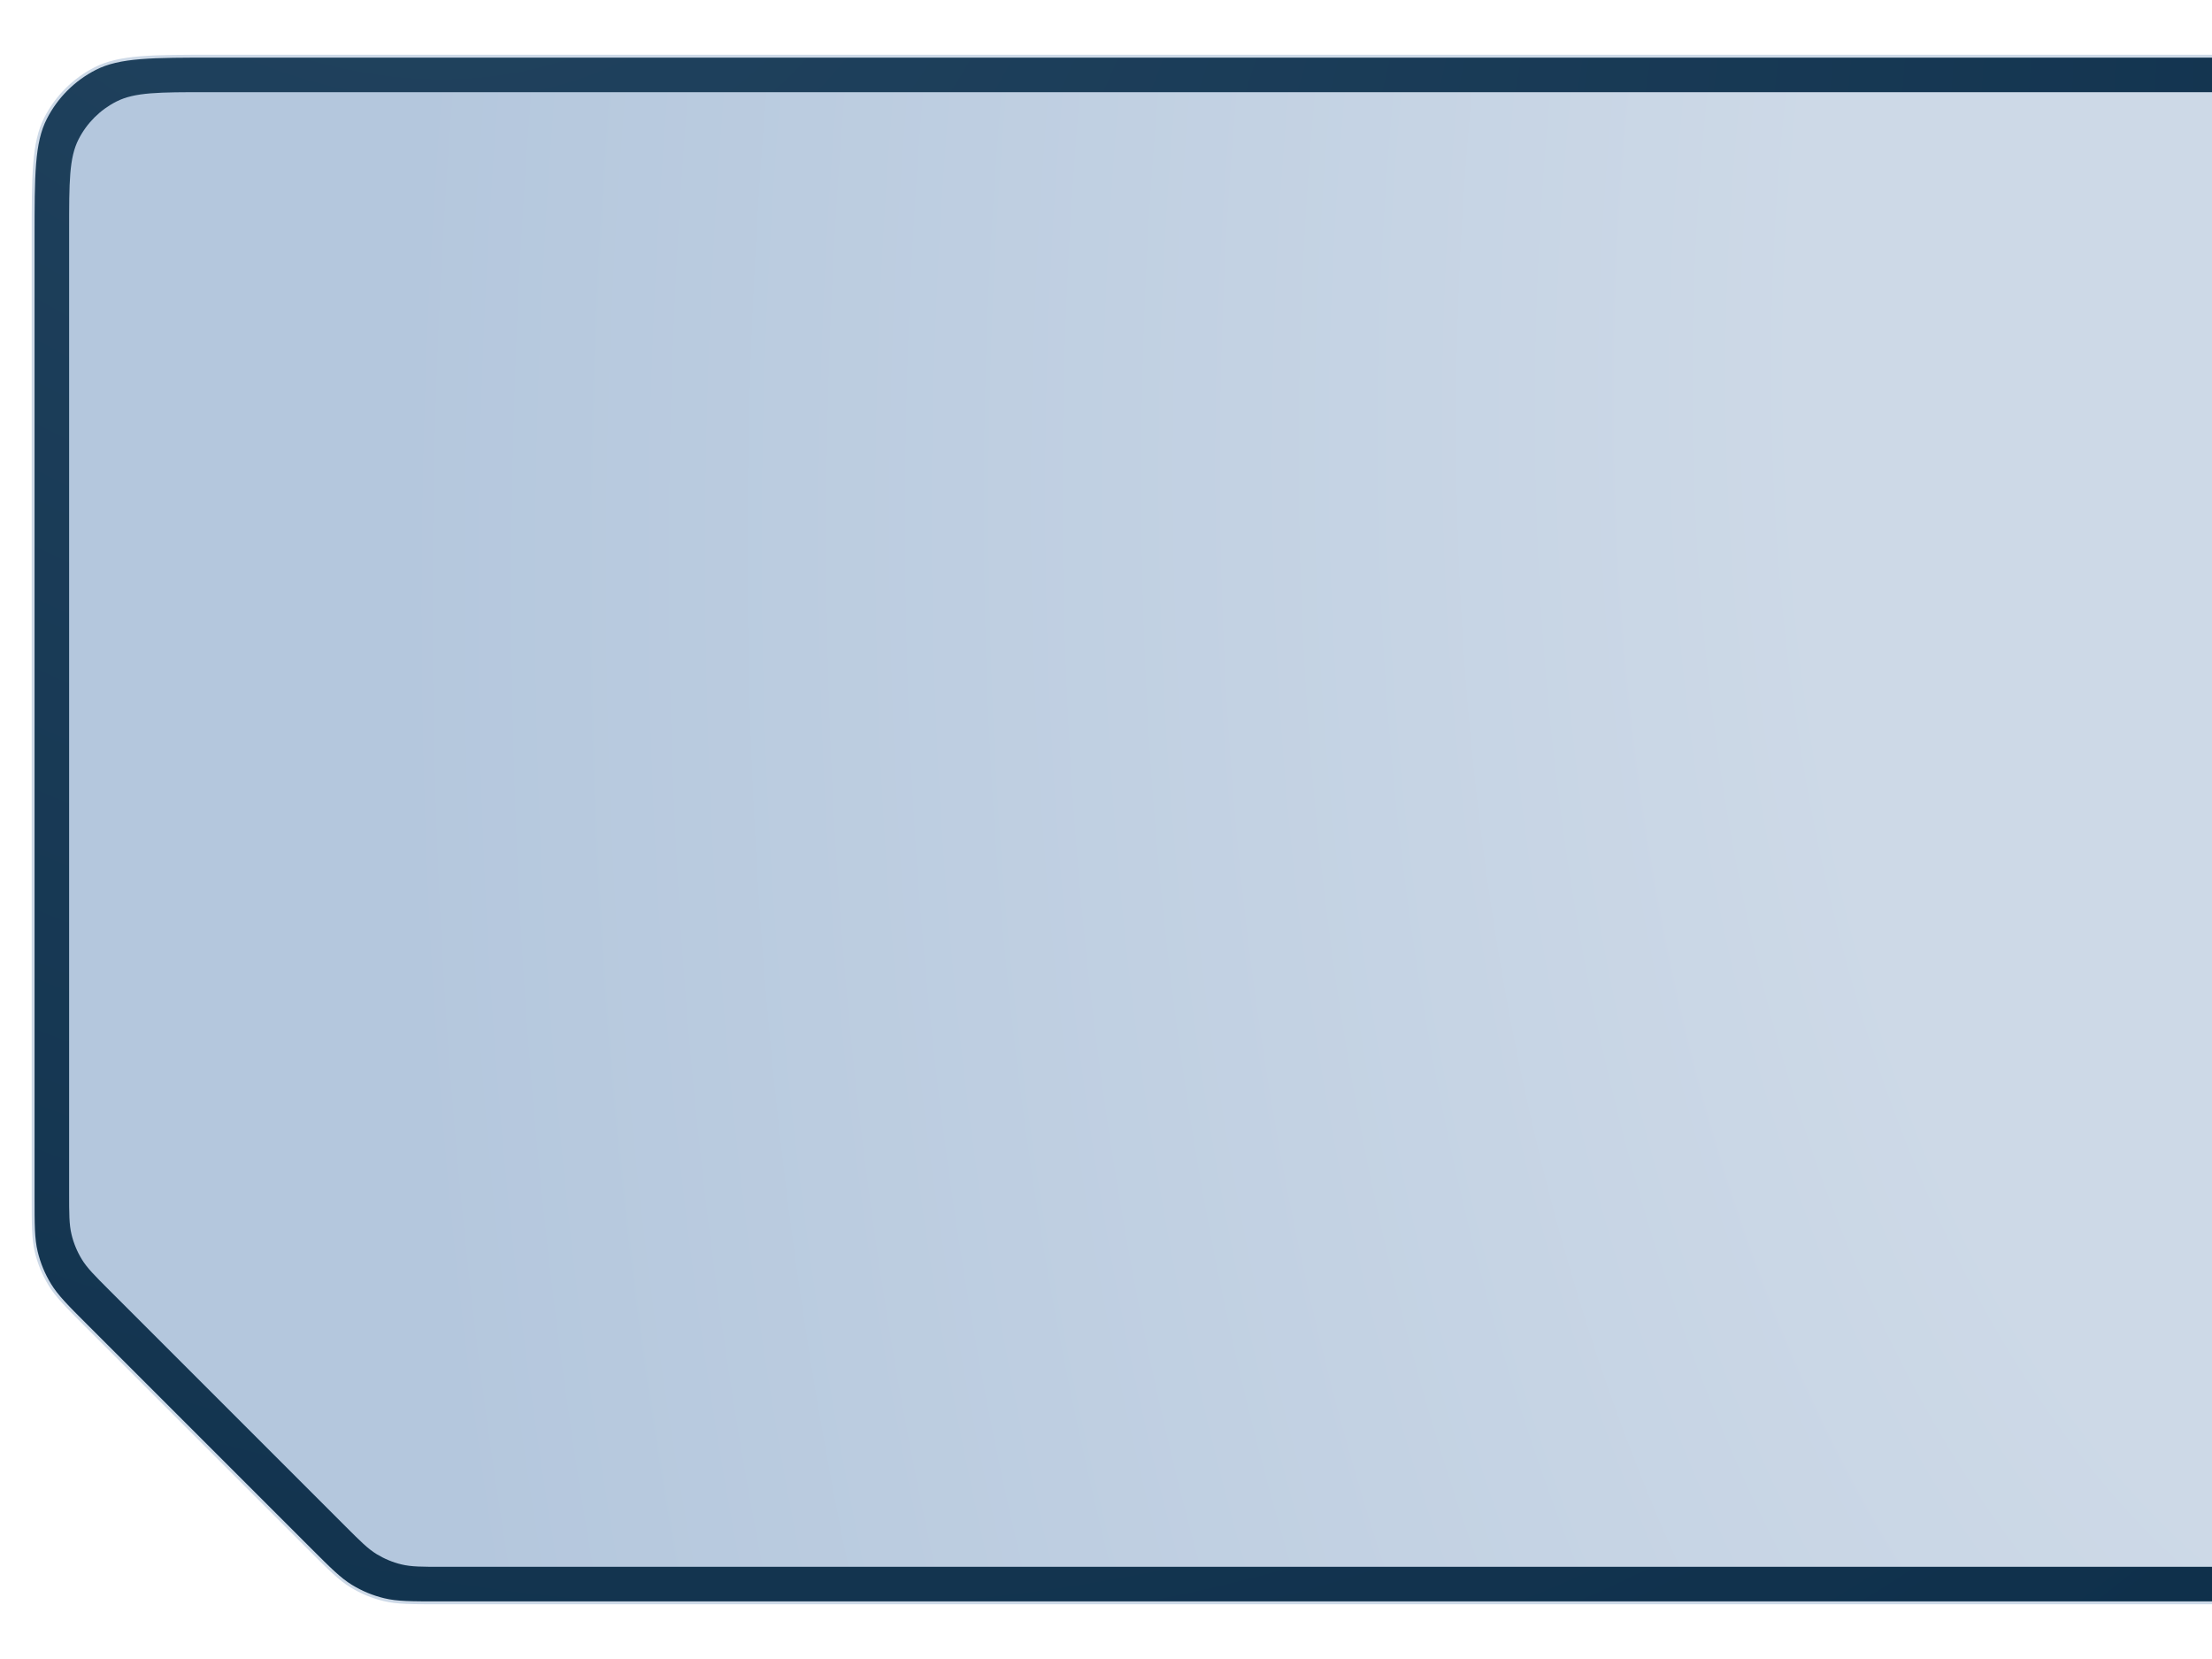 <?xml version="1.0" encoding="UTF-8"?> <svg xmlns="http://www.w3.org/2000/svg" width="768" height="576" viewBox="0 0 768 576" fill="none"><g clip-path="url(#clip0_244_8948)"><path d="M152.51 556.5H1295C1306.21 556.5 1314.59 556.5 1321.23 555.957C1327.87 555.415 1332.74 554.332 1336.93 552.194C1344.36 548.407 1350.41 542.365 1354.19 534.933C1356.33 530.737 1357.41 525.871 1357.96 519.231C1358.5 512.586 1358.5 504.209 1358.5 493V83C1358.5 71.791 1358.5 63.414 1357.96 56.769C1357.41 50.13 1356.33 45.263 1354.19 41.067C1350.41 33.635 1344.36 27.593 1336.93 23.806C1332.74 21.668 1327.87 20.585 1321.23 20.043C1314.59 19.5 1306.21 19.5 1295 19.5H75C63.791 19.5 55.414 19.5 48.769 20.043C42.13 20.585 37.263 21.668 33.067 23.806C25.635 27.593 19.593 33.635 15.806 41.067C13.668 45.263 12.585 50.13 12.043 56.769C11.5 63.414 11.5 71.791 11.5 83V415.49C11.5 425.298 11.504 430.12 12.592 434.652C13.559 438.683 15.155 442.536 17.32 446.07C19.756 450.045 23.164 453.457 30.099 460.392L107.608 537.901C114.543 544.836 117.955 548.244 121.93 550.68C125.464 552.845 129.317 554.441 133.348 555.408C137.88 556.496 142.702 556.5 152.51 556.5Z" fill="#D9D9D9"></path><path d="M152.51 556.5H1295C1306.21 556.5 1314.59 556.5 1321.23 555.957C1327.87 555.415 1332.74 554.332 1336.93 552.194C1344.36 548.407 1350.41 542.365 1354.19 534.933C1356.33 530.737 1357.41 525.871 1357.96 519.231C1358.5 512.586 1358.5 504.209 1358.5 493V83C1358.5 71.791 1358.5 63.414 1357.96 56.769C1357.41 50.13 1356.33 45.263 1354.19 41.067C1350.41 33.635 1344.36 27.593 1336.93 23.806C1332.74 21.668 1327.87 20.585 1321.23 20.043C1314.59 19.5 1306.21 19.5 1295 19.5H75C63.791 19.5 55.414 19.5 48.769 20.043C42.13 20.585 37.263 21.668 33.067 23.806C25.635 27.593 19.593 33.635 15.806 41.067C13.668 45.263 12.585 50.13 12.043 56.769C11.5 63.414 11.5 71.791 11.5 83V415.49C11.5 425.298 11.504 430.12 12.592 434.652C13.559 438.683 15.155 442.536 17.32 446.07C19.756 450.045 23.164 453.457 30.099 460.392L107.608 537.901C114.543 544.836 117.955 548.244 121.93 550.68C125.464 552.845 129.317 554.441 133.348 555.408C137.88 556.496 142.702 556.5 152.51 556.5Z" fill="url(#paint0_radial_244_8948)"></path><path d="M152.51 556.5H1295C1306.21 556.5 1314.59 556.5 1321.23 555.957C1327.87 555.415 1332.74 554.332 1336.93 552.194C1344.36 548.407 1350.41 542.365 1354.19 534.933C1356.33 530.737 1357.41 525.871 1357.96 519.231C1358.5 512.586 1358.5 504.209 1358.5 493V83C1358.5 71.791 1358.5 63.414 1357.96 56.769C1357.41 50.13 1356.33 45.263 1354.19 41.067C1350.41 33.635 1344.36 27.593 1336.93 23.806C1332.74 21.668 1327.87 20.585 1321.23 20.043C1314.59 19.5 1306.21 19.5 1295 19.5H75C63.791 19.5 55.414 19.5 48.769 20.043C42.13 20.585 37.263 21.668 33.067 23.806C25.635 27.593 19.593 33.635 15.806 41.067C13.668 45.263 12.585 50.13 12.043 56.769C11.5 63.414 11.5 71.791 11.5 83V415.49C11.5 425.298 11.504 430.12 12.592 434.652C13.559 438.683 15.155 442.536 17.32 446.07C19.756 450.045 23.164 453.457 30.099 460.392L107.608 537.901C114.543 544.836 117.955 548.244 121.93 550.68C125.464 552.845 129.317 554.441 133.348 555.408C137.88 556.496 142.702 556.5 152.51 556.5Z" stroke="#CDD9E7"></path><path d="M24 414.118C24 421.455 24 425.124 24.829 428.577C25.564 431.638 26.776 434.564 28.421 437.249C30.276 440.276 32.87 442.87 38.059 448.059L119.941 529.941C125.13 535.13 127.724 537.724 130.751 539.579C133.436 541.224 136.362 542.436 139.423 543.171C142.876 544 146.545 544 153.882 544H1288C1304.8 544 1313.2 544 1319.62 540.73C1325.26 537.854 1329.85 533.265 1332.73 527.62C1336 521.202 1336 512.802 1336 496V80C1336 63.198 1336 54.798 1332.73 48.38C1329.85 42.735 1325.26 38.146 1319.62 35.27C1313.2 32 1304.8 32 1288 32H72C55.198 32 46.798 32 40.38 35.27C34.735 38.146 30.146 42.735 27.27 48.38C24 54.798 24 63.198 24 80V414.118Z" fill="url(#paint1_radial_244_8948)"></path></g><defs><radialGradient id="paint0_radial_244_8948" cx="0" cy="0" r="1" gradientUnits="userSpaceOnUse" gradientTransform="translate(120.5 -115.5) rotate(41.69) scale(973.543 781.09)"><stop stop-color="#224460"></stop><stop offset="1" stop-color="#0E2F4A"></stop></radialGradient><radialGradient id="paint1_radial_244_8948" cx="0" cy="0" r="1" gradientTransform="matrix(-777 321.5 117.99 1303.34 921.499 68)" gradientUnits="userSpaceOnUse"><stop offset="0.375" stop-color="#CDD9E7"></stop><stop offset="1" stop-color="#B4C7DD"></stop></radialGradient><clipPath id="clip0_244_8948"><rect width="768" height="576" fill="white"></rect></clipPath></defs></svg> 